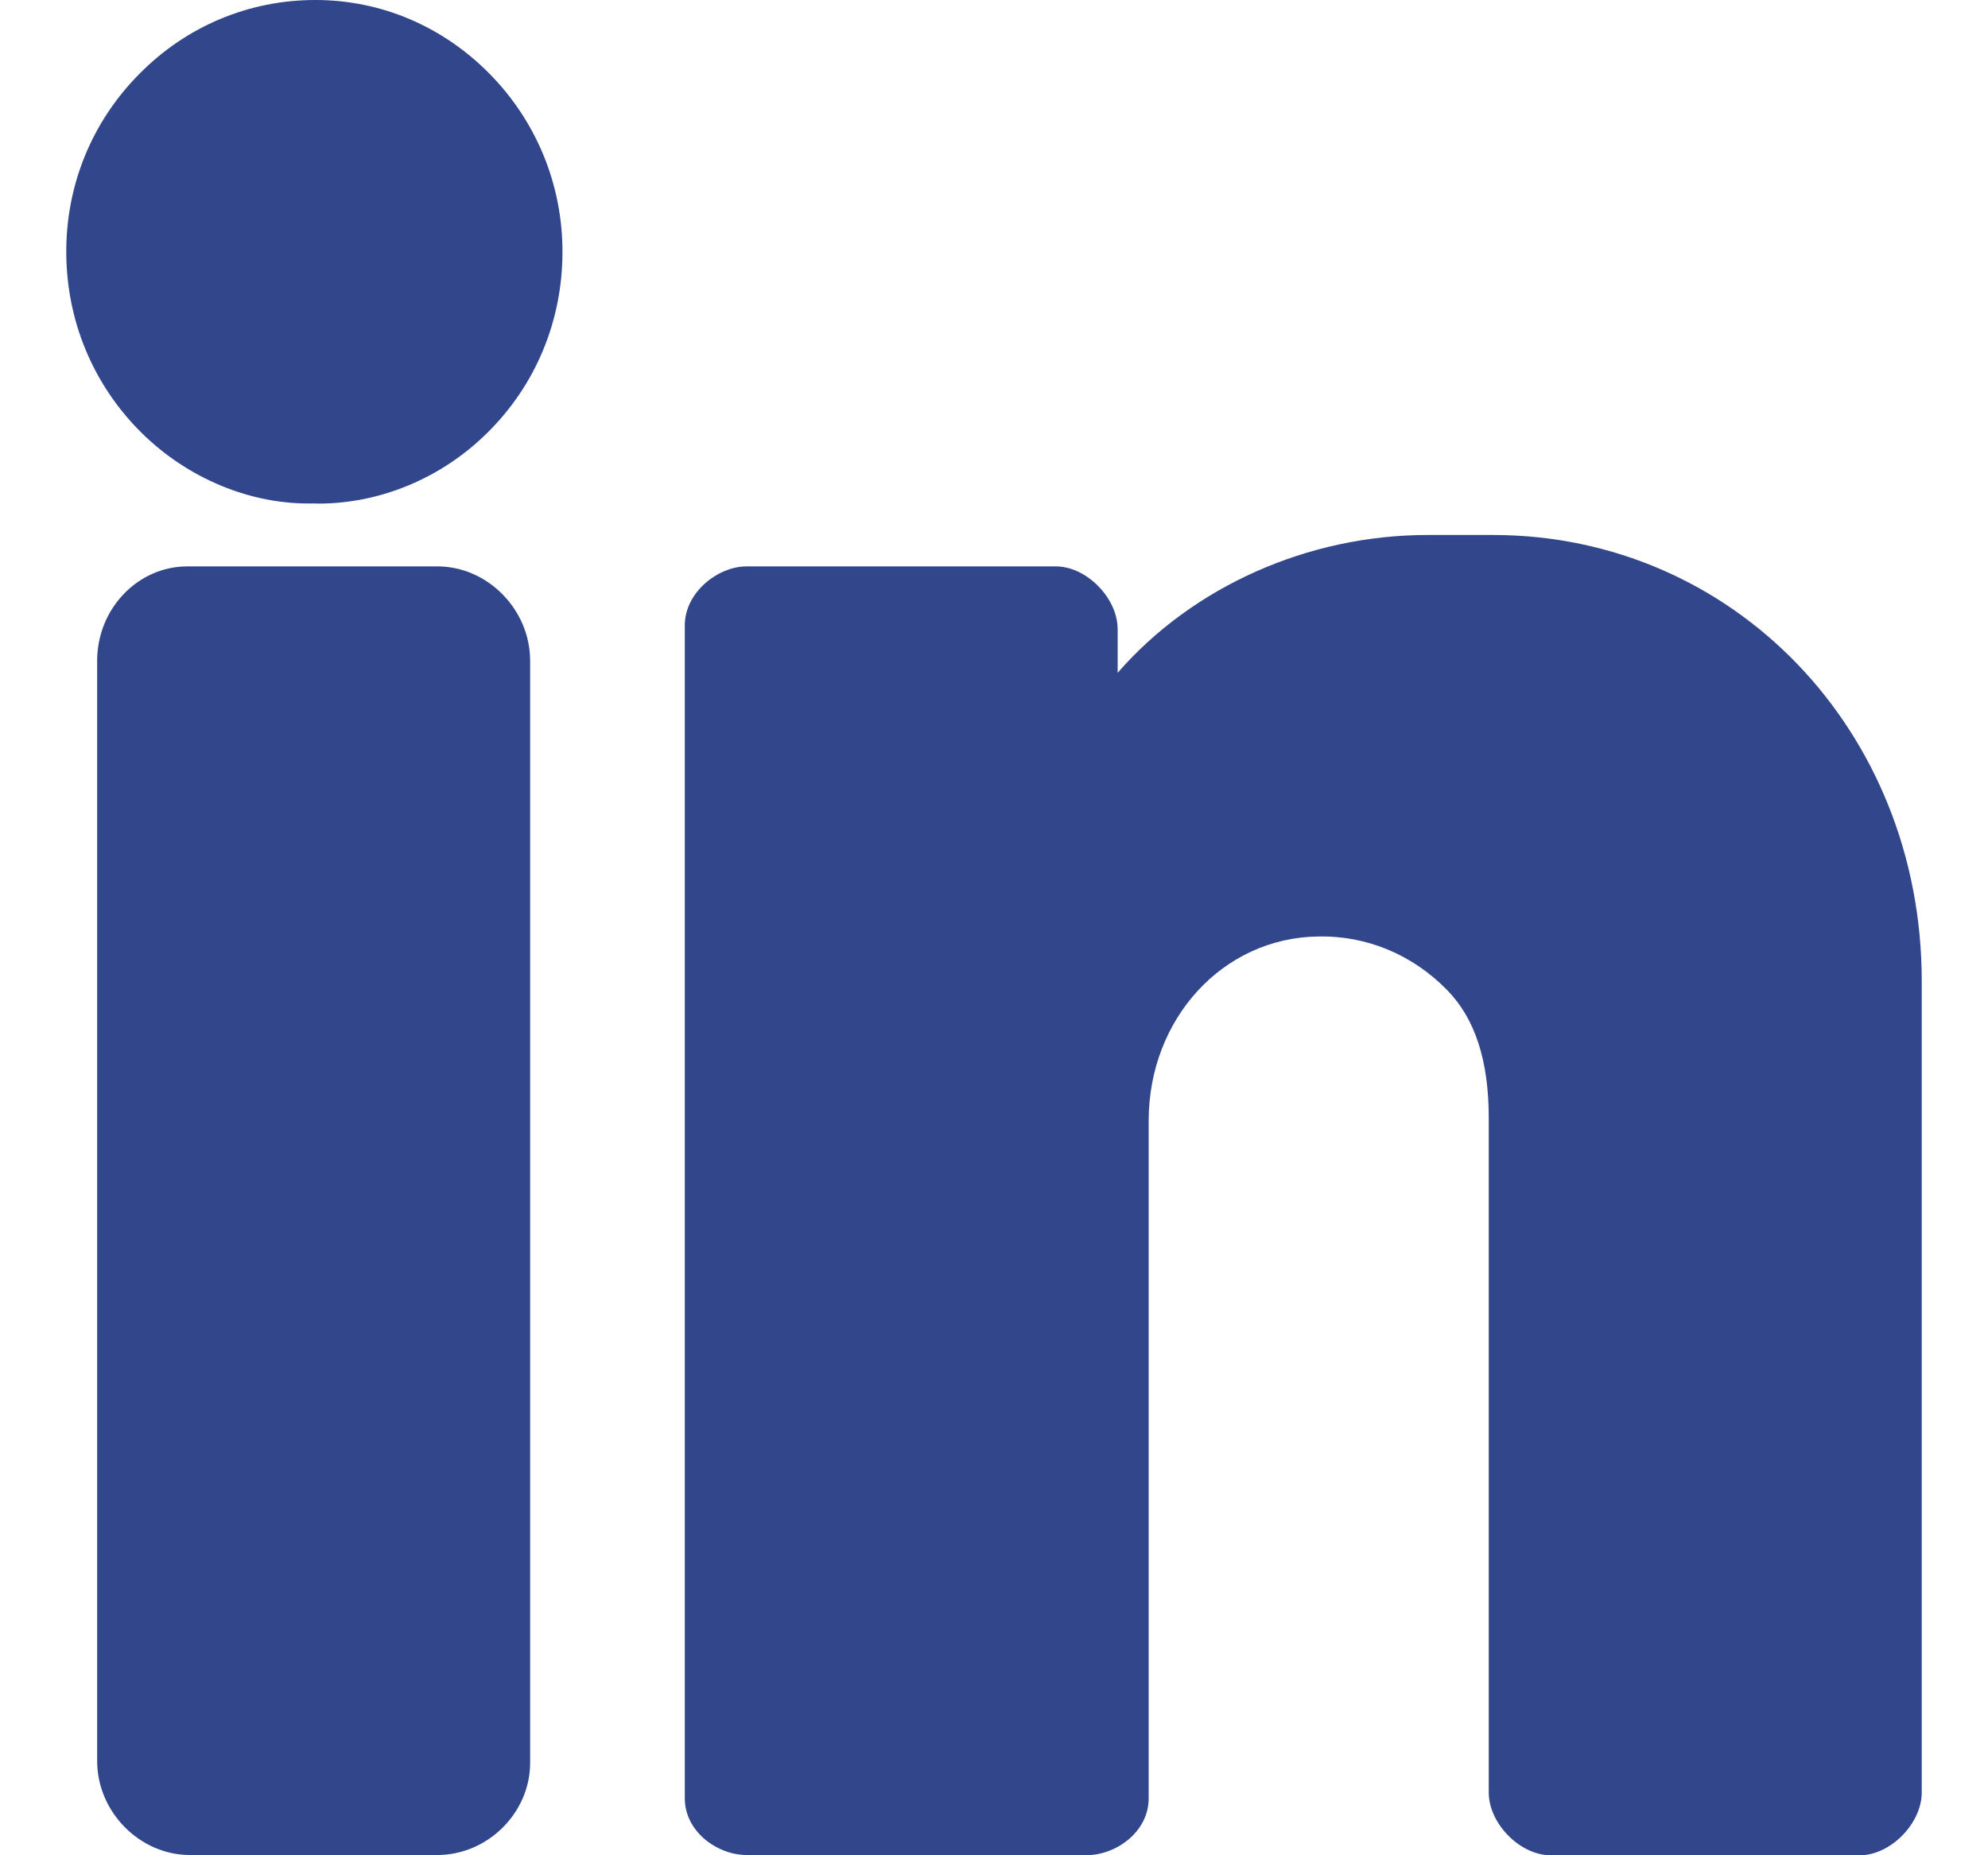 <svg width="15" height="14" viewBox="0 0 15 14" fill="none" xmlns="http://www.w3.org/2000/svg">
<path d="M2.38 0H2.379C1.879 0 1.408 0.197 1.053 0.556C0.696 0.915 0.5 1.391 0.5 1.898C0.5 2.415 0.7 2.9 1.064 3.262C1.417 3.613 1.897 3.81 2.364 3.799C2.377 3.799 2.391 3.8 2.404 3.8C2.872 3.8 3.335 3.606 3.679 3.264C4.042 2.905 4.243 2.422 4.244 1.904C4.245 1.399 4.051 0.921 3.697 0.56C3.343 0.199 2.876 0 2.38 0Z" fill="#32468C"/>
<path d="M3.3 4.274H1.414C1.039 4.274 0.733 4.594 0.733 4.987V13.288C0.733 13.673 1.054 13.998 1.433 13.998H3.3C3.679 13.998 4 13.68 4 13.303V4.986C4 4.6 3.679 4.274 3.3 4.274Z" fill="#32468C"/>
<path d="M11.264 4.037H10.772C9.866 4.037 8.997 4.429 8.433 5.077V4.748C8.433 4.513 8.198 4.274 7.967 4.274H5.633C5.418 4.274 5.167 4.469 5.167 4.719V13.571C5.167 13.822 5.413 13.998 5.633 13.998L8.2 13.999C8.421 13.999 8.667 13.823 8.667 13.571V8.458C8.667 7.686 9.229 7.075 9.947 7.067C10.313 7.059 10.658 7.205 10.916 7.468C11.13 7.685 11.233 8.002 11.233 8.437V13.526C11.233 13.761 11.469 14 11.7 14H14.033C14.264 14 14.5 13.761 14.5 13.526V7.403C14.5 5.515 13.078 4.037 11.264 4.037Z" fill="#32468C"/>
</svg>
